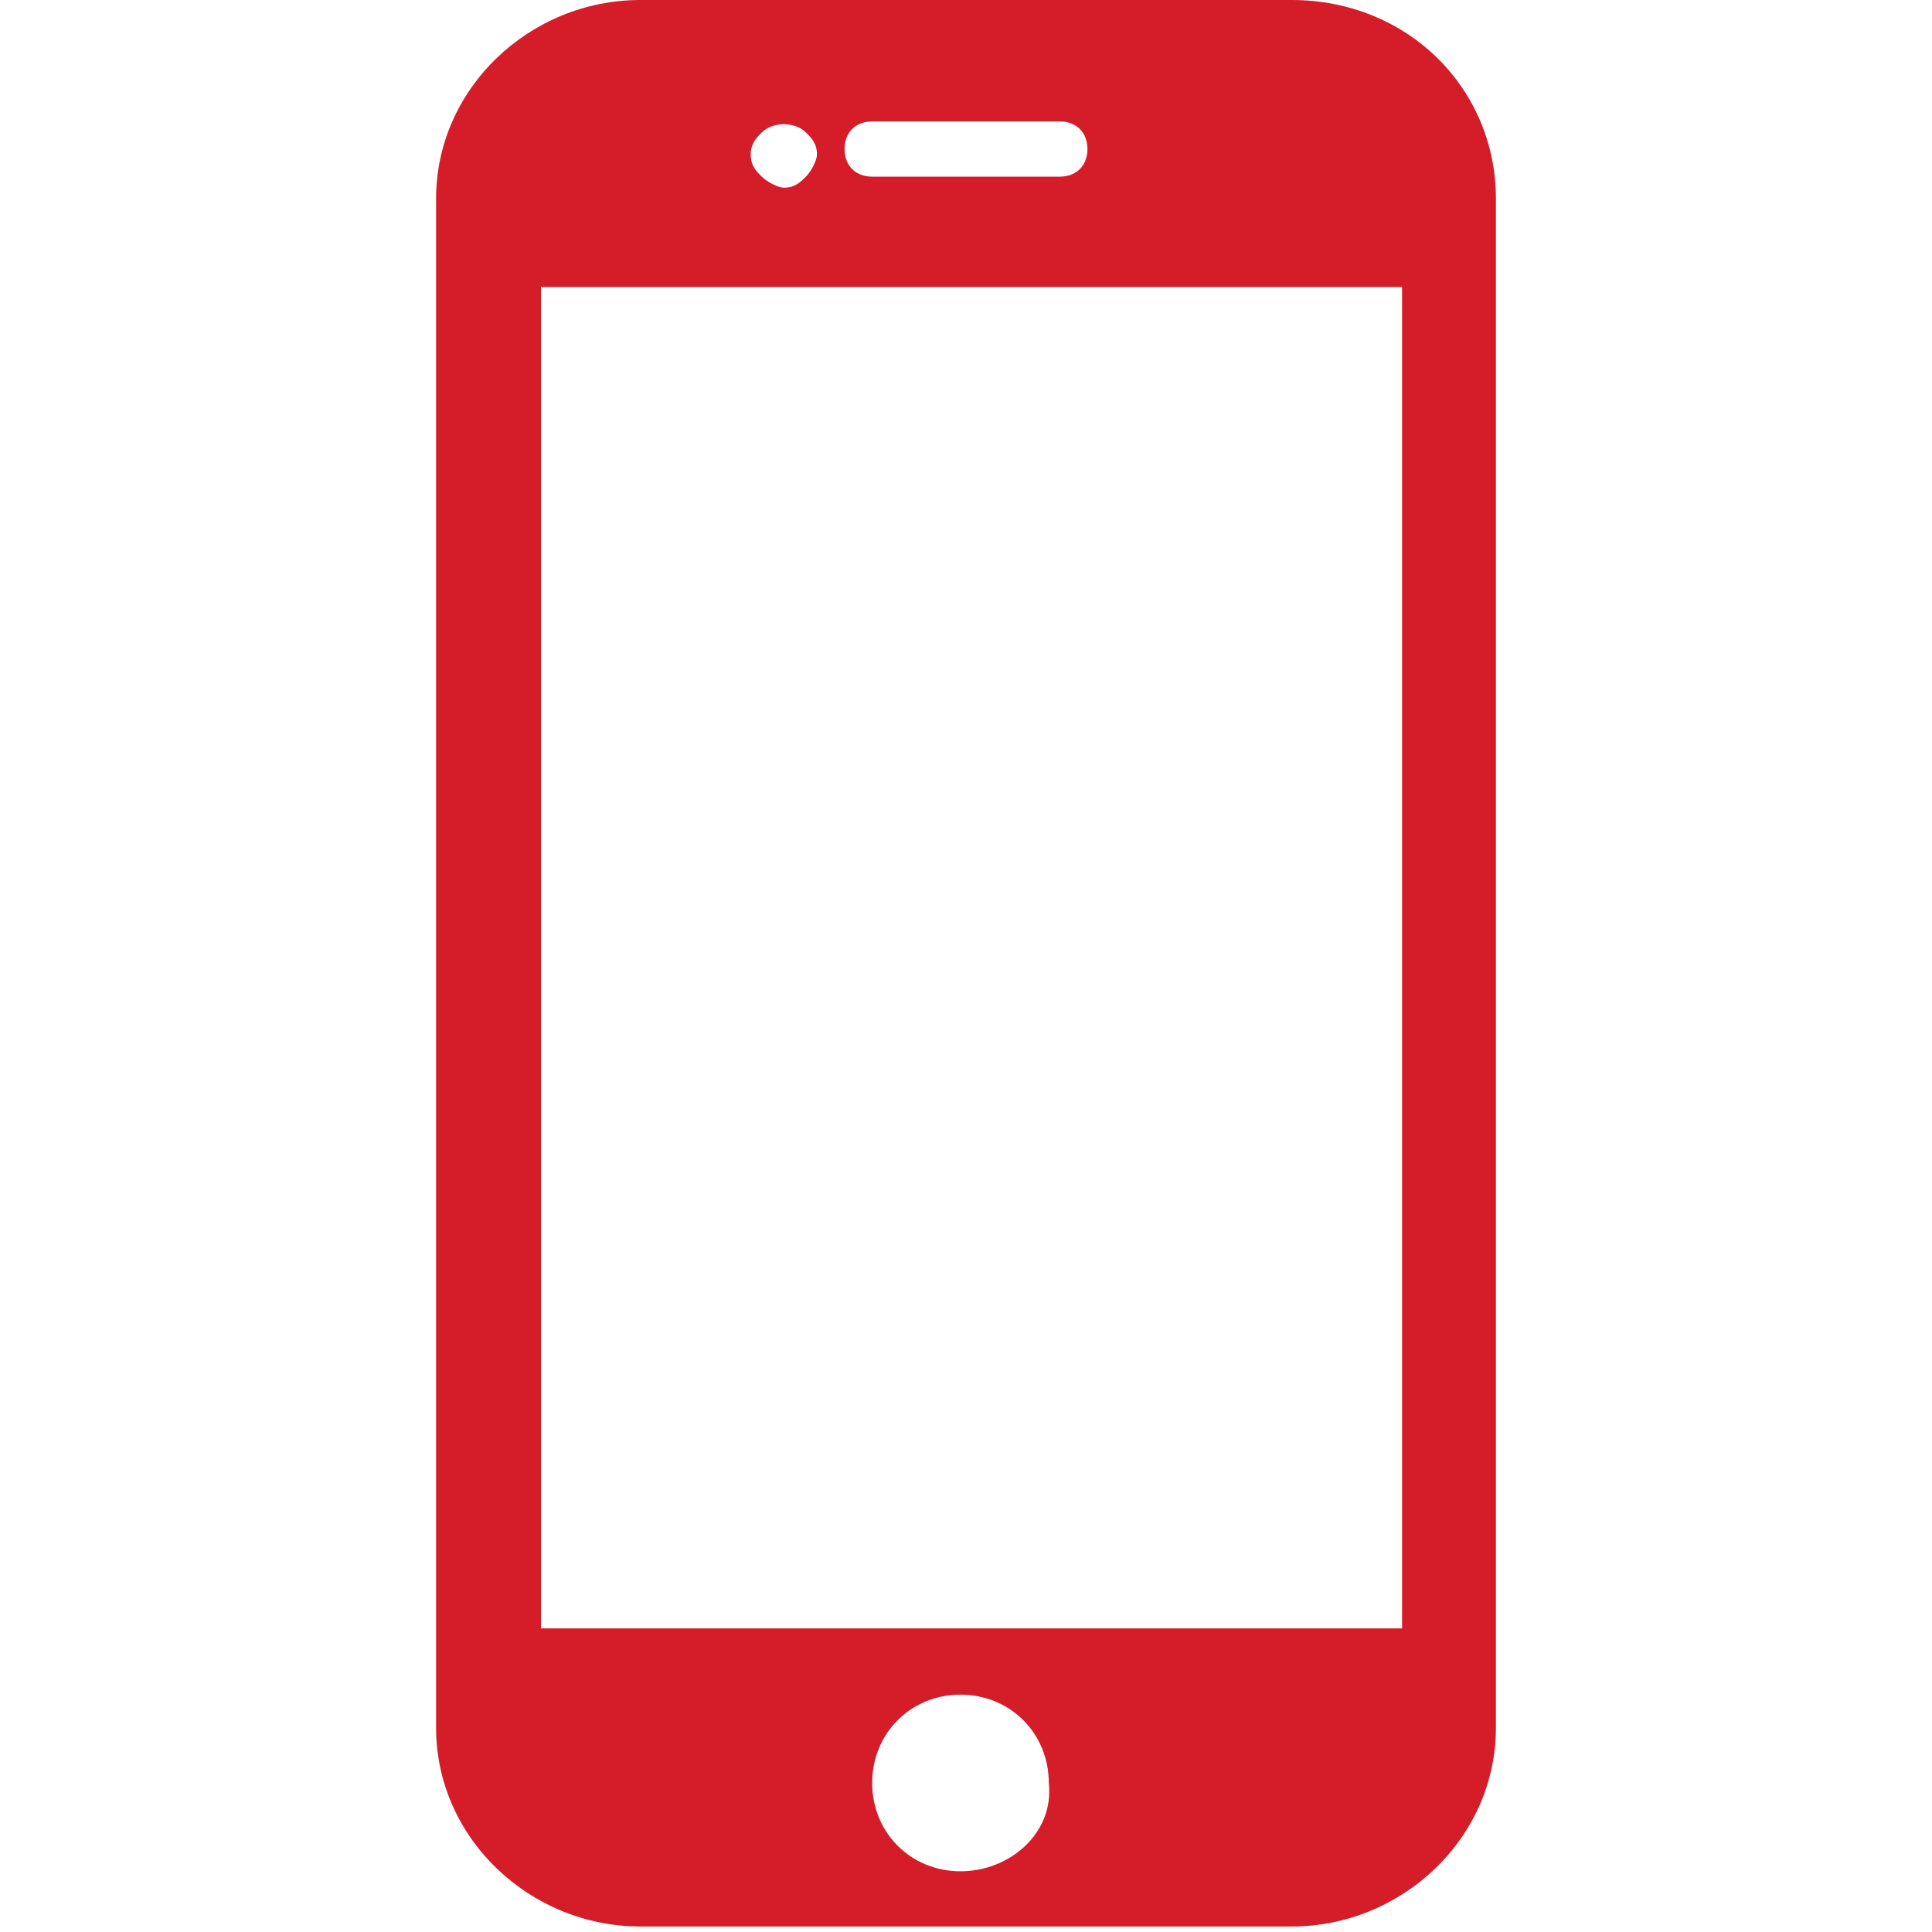 <?xml version="1.0" encoding="utf-8"?>
<!-- Generator: Adobe Illustrator 24.0.1, SVG Export Plug-In . SVG Version: 6.00 Build 0)  -->
<svg version="1.1" id="Layer_1" xmlns="http://www.w3.org/2000/svg" xmlns:xlink="http://www.w3.org/1999/xlink" x="0px" y="0px"
	 viewBox="0 0 35 35" style="enable-background:new 0 0 35 35;" xml:space="preserve">
<style type="text/css">
	.st0{fill:#D51C29;}
</style>
<path class="st0" d="M23.4,0H11.6c-2,0-3.7,1.6-3.7,3.6v27.7c0,2,1.7,3.6,3.7,3.6l11.8,0c2,0,3.7-1.6,3.7-3.6l0-27.7
	C27.1,1.6,25.5,0,23.4,0z M15.8,2.2h3.4c0.3,0,0.5,0.2,0.5,0.5c0,0.3-0.2,0.5-0.5,0.5h-3.4c-0.3,0-0.5-0.2-0.5-0.5
	C15.3,2.4,15.5,2.2,15.8,2.2z M13.8,2.4c0.2-0.2,0.6-0.2,0.8,0c0.1,0.1,0.2,0.2,0.2,0.4c0,0.1-0.1,0.3-0.2,0.4
	c-0.1,0.1-0.2,0.2-0.4,0.2c-0.1,0-0.3-0.1-0.4-0.2c-0.1-0.1-0.2-0.2-0.2-0.4C13.6,2.6,13.7,2.5,13.8,2.4z M17.4,33.9
	c-0.9,0-1.6-0.7-1.6-1.6c0-0.9,0.7-1.6,1.6-1.6s1.6,0.7,1.6,1.6C19.1,33.2,18.3,33.9,17.4,33.9z M25.4,29.5H9.8V5.2h15.6
	C25.4,5.2,25.4,29.5,25.4,29.5z"/>
</svg>
